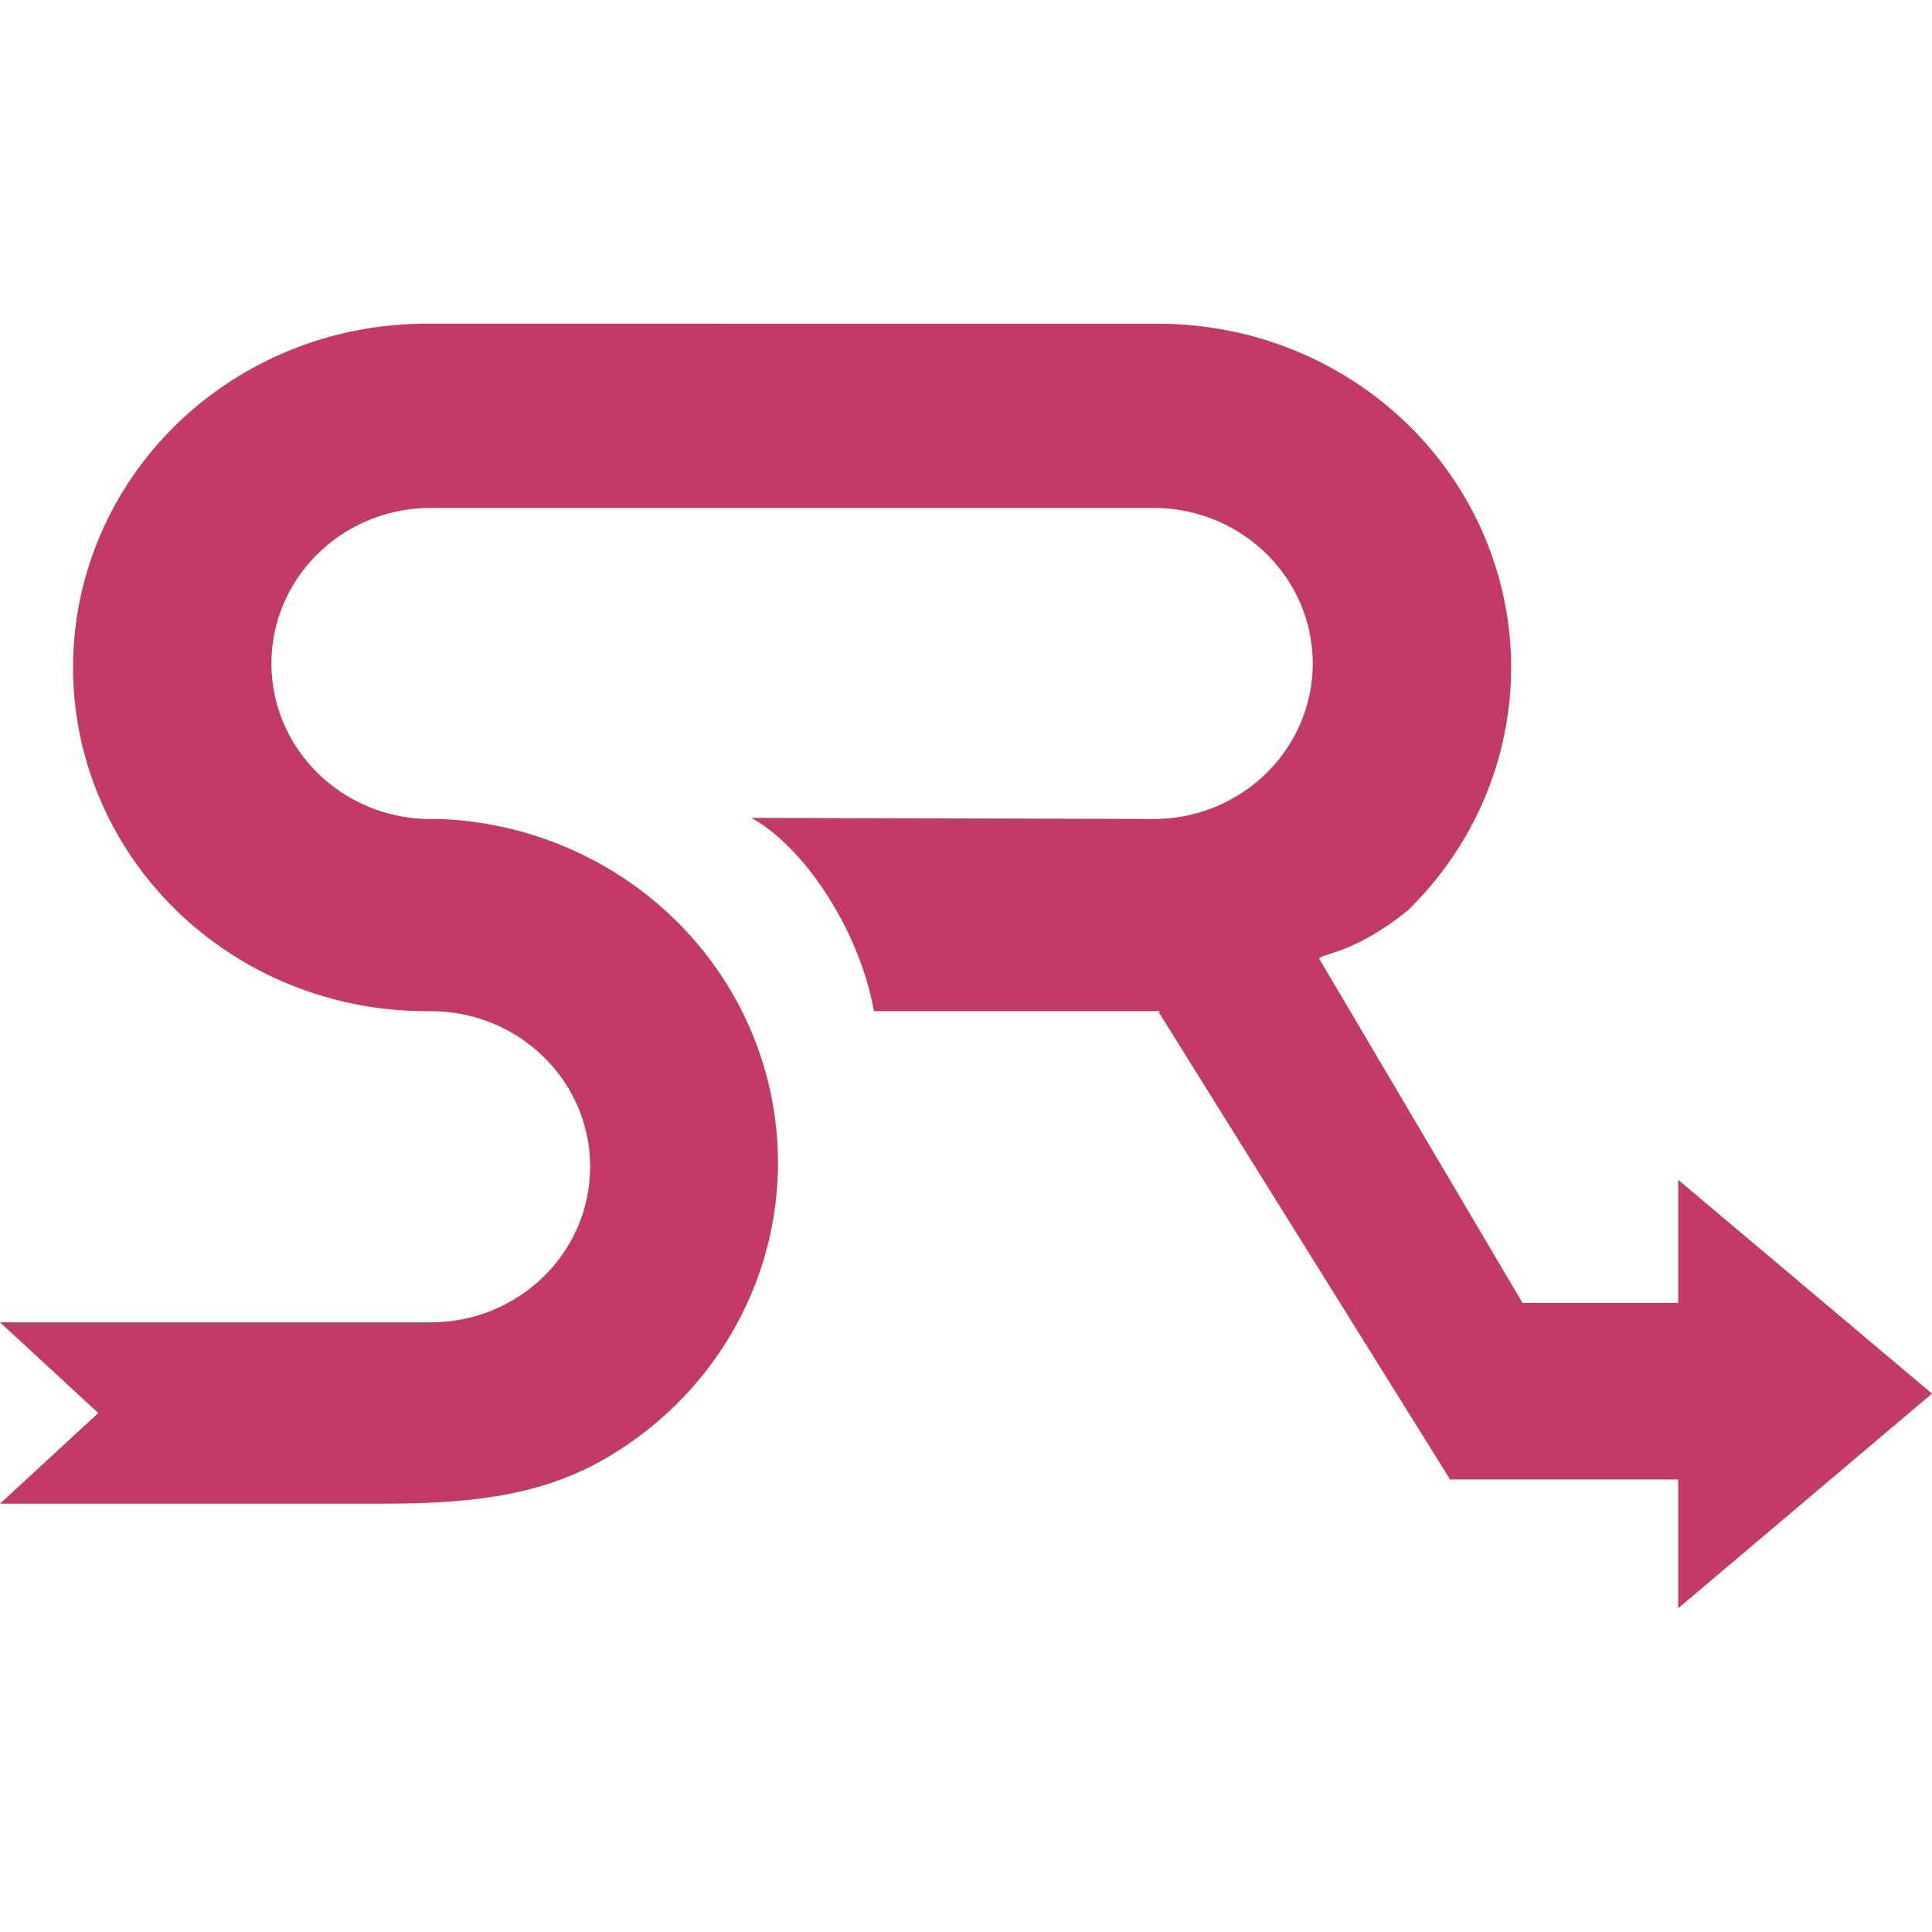 <?xml version="1.0" encoding="UTF-8"?> <svg xmlns="http://www.w3.org/2000/svg" id="a" viewBox="0 0 442 442"><path d="M96.322,74.069c-10.222.138-20.327,2.165-29.777,5.978-9.794,3.952-18.694,9.744-26.19,17.046-7.496,7.302-13.443,15.97-17.5,25.511-4.057,9.54-6.145,19.766-6.145,30.092s2.088,20.552,6.145,30.092c4.057,9.54,10.003,18.209,17.5,25.511,7.497,7.302,16.396,13.094,26.19,17.045,9.776,3.945,20.252,5.978,30.833,5.987v.018c.176-.006.352-.009.528-.013.216-.004.432-.005.648-.005,20.135,0,36.459,15.936,36.459,35.593s-16.323,35.595-36.459,35.595H0l22.478,20.748L0,344.015h86.856c18.373,0,35.457-1.208,50.824-9.87,15.367-8.662,27.378-22.032,34.168-38.037,6.79-16.006,7.982-33.751,3.389-50.484-4.592-16.733-14.712-31.52-28.789-42.066-13.324-9.981-29.488-15.636-46.224-16.213-.553.024-1.11.037-1.669.037-20.135,0-36.458-15.936-36.458-35.594,0-19.294,15.723-35.002,35.342-35.578v-.016h167.546v.016c19.619.576,35.341,16.284,35.341,35.578s-15.722,35.002-35.341,35.578l-93.136-.255s10.055,4.667,19.513,21.188c7.161,12.508,8.553,23.03,8.553,23.03l65.07.001c.153,0,.306-.001.46-.001l-.358.212,66.49,106.651v.283h52.359v29.463l58.066-49.109-58.066-48.914v28.145h-35.625l-46.547-78.806c1.575-1.314,8.354-1.359,20.306-10.955,7.496-7.302,13.443-15.97,17.5-25.511,4.057-9.54,6.145-19.765,6.145-30.092s-2.088-20.552-6.145-30.092c-4.057-9.54-10.004-18.209-17.5-25.511-7.496-7.302-16.395-13.094-26.191-17.046-9.794-3.952-20.292-5.986-30.893-5.986H96.322v.007Z" style="fill:#c13b65; stroke-width:0px;"></path></svg> 